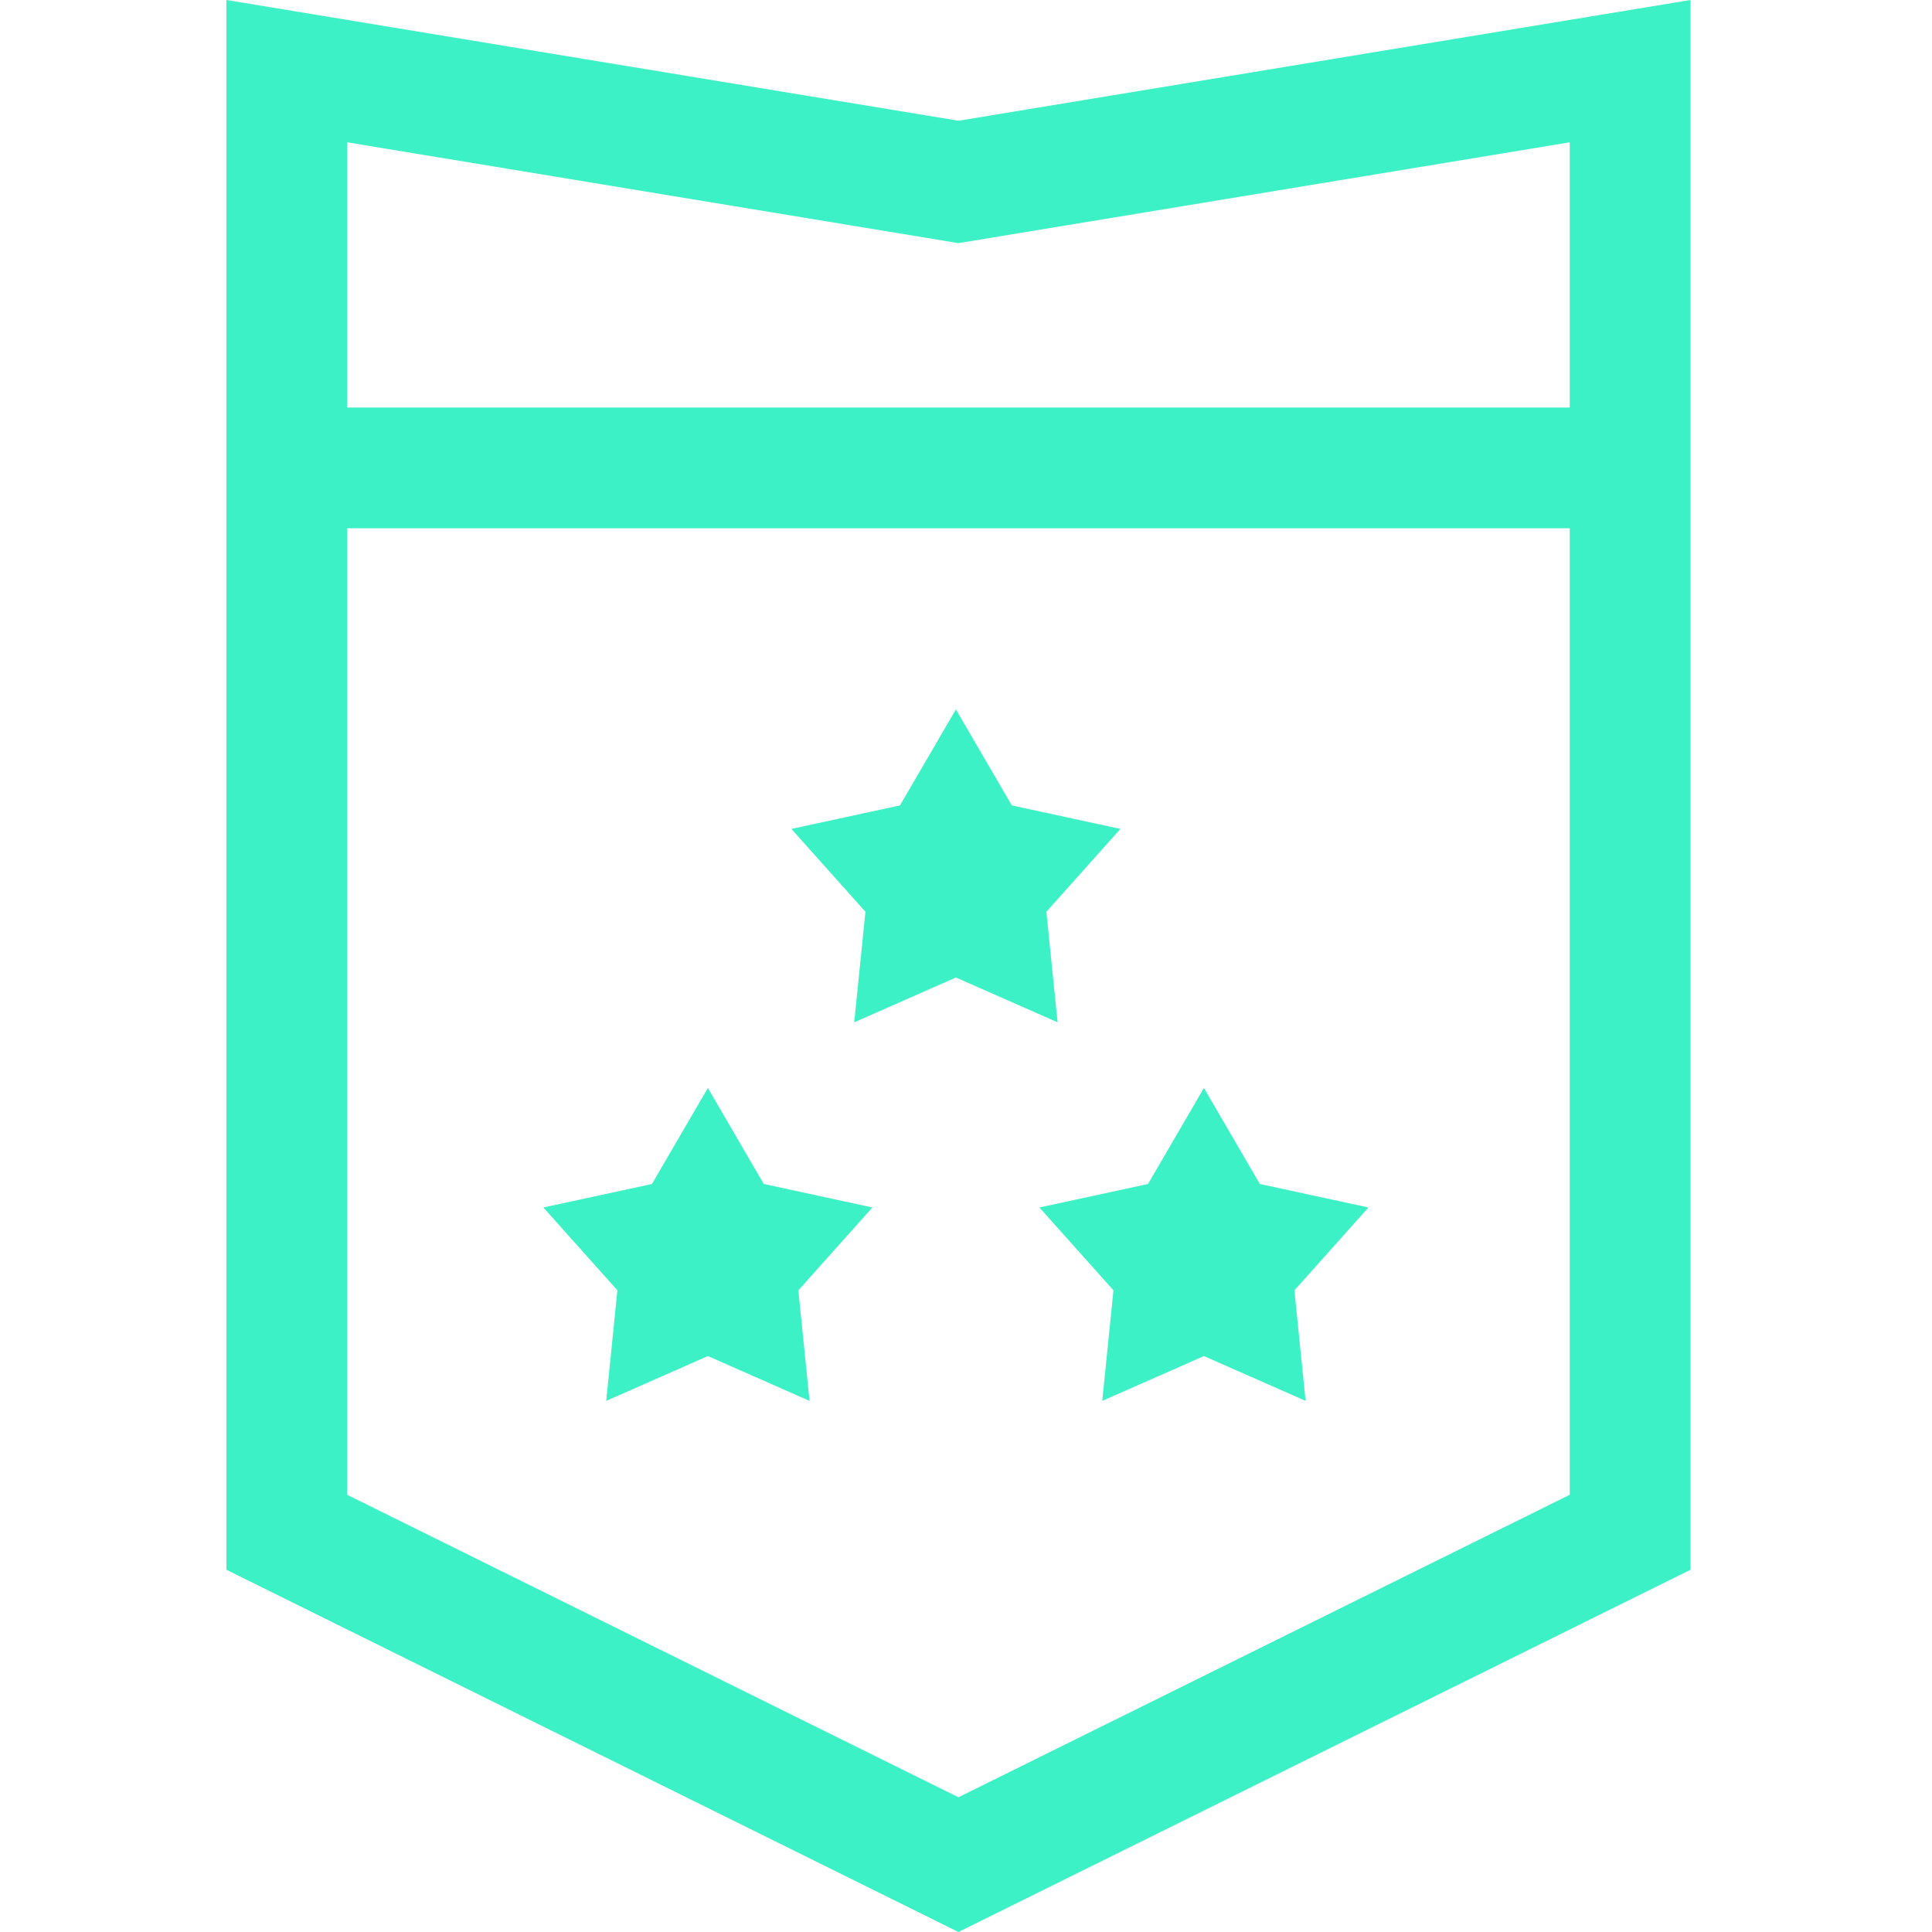 <?xml version="1.0" encoding="UTF-8"?> <svg xmlns="http://www.w3.org/2000/svg" width="128" height="128" viewBox="0 0 128 128" fill="none"><path fill-rule="evenodd" clip-rule="evenodd" d="M107.5 35H19V27H107.5V35Z" fill="#3CF1C6"></path><path d="M63.331 47L67.036 53.361L74.23 54.918L69.325 60.407L70.067 67.73L63.331 64.762L56.595 67.73L57.337 60.407L52.432 54.918L59.626 53.361L63.331 47Z" fill="#3CF1C6"></path><path d="M46.899 72.081L50.603 78.442L57.797 79.999L52.893 85.488L53.634 92.811L46.899 89.843L40.163 92.811L40.904 85.488L36 79.999L43.194 78.442L46.899 72.081Z" fill="#3CF1C6"></path><path d="M79.763 72.081L83.468 78.442L90.662 79.999L85.758 85.488L86.499 92.811L79.763 89.843L73.028 92.811L73.769 85.488L68.865 79.999L76.059 78.442L79.763 72.081Z" fill="#3CF1C6"></path><path fill-rule="evenodd" clip-rule="evenodd" d="M63.5 8L15 0V104L63.5 128L112 104V0L63.5 8ZM104 9.428L63.5 16.108L23 9.428V99.033L63.5 119.074L104 99.033V9.428Z" fill="#3CF1C6"></path></svg> 